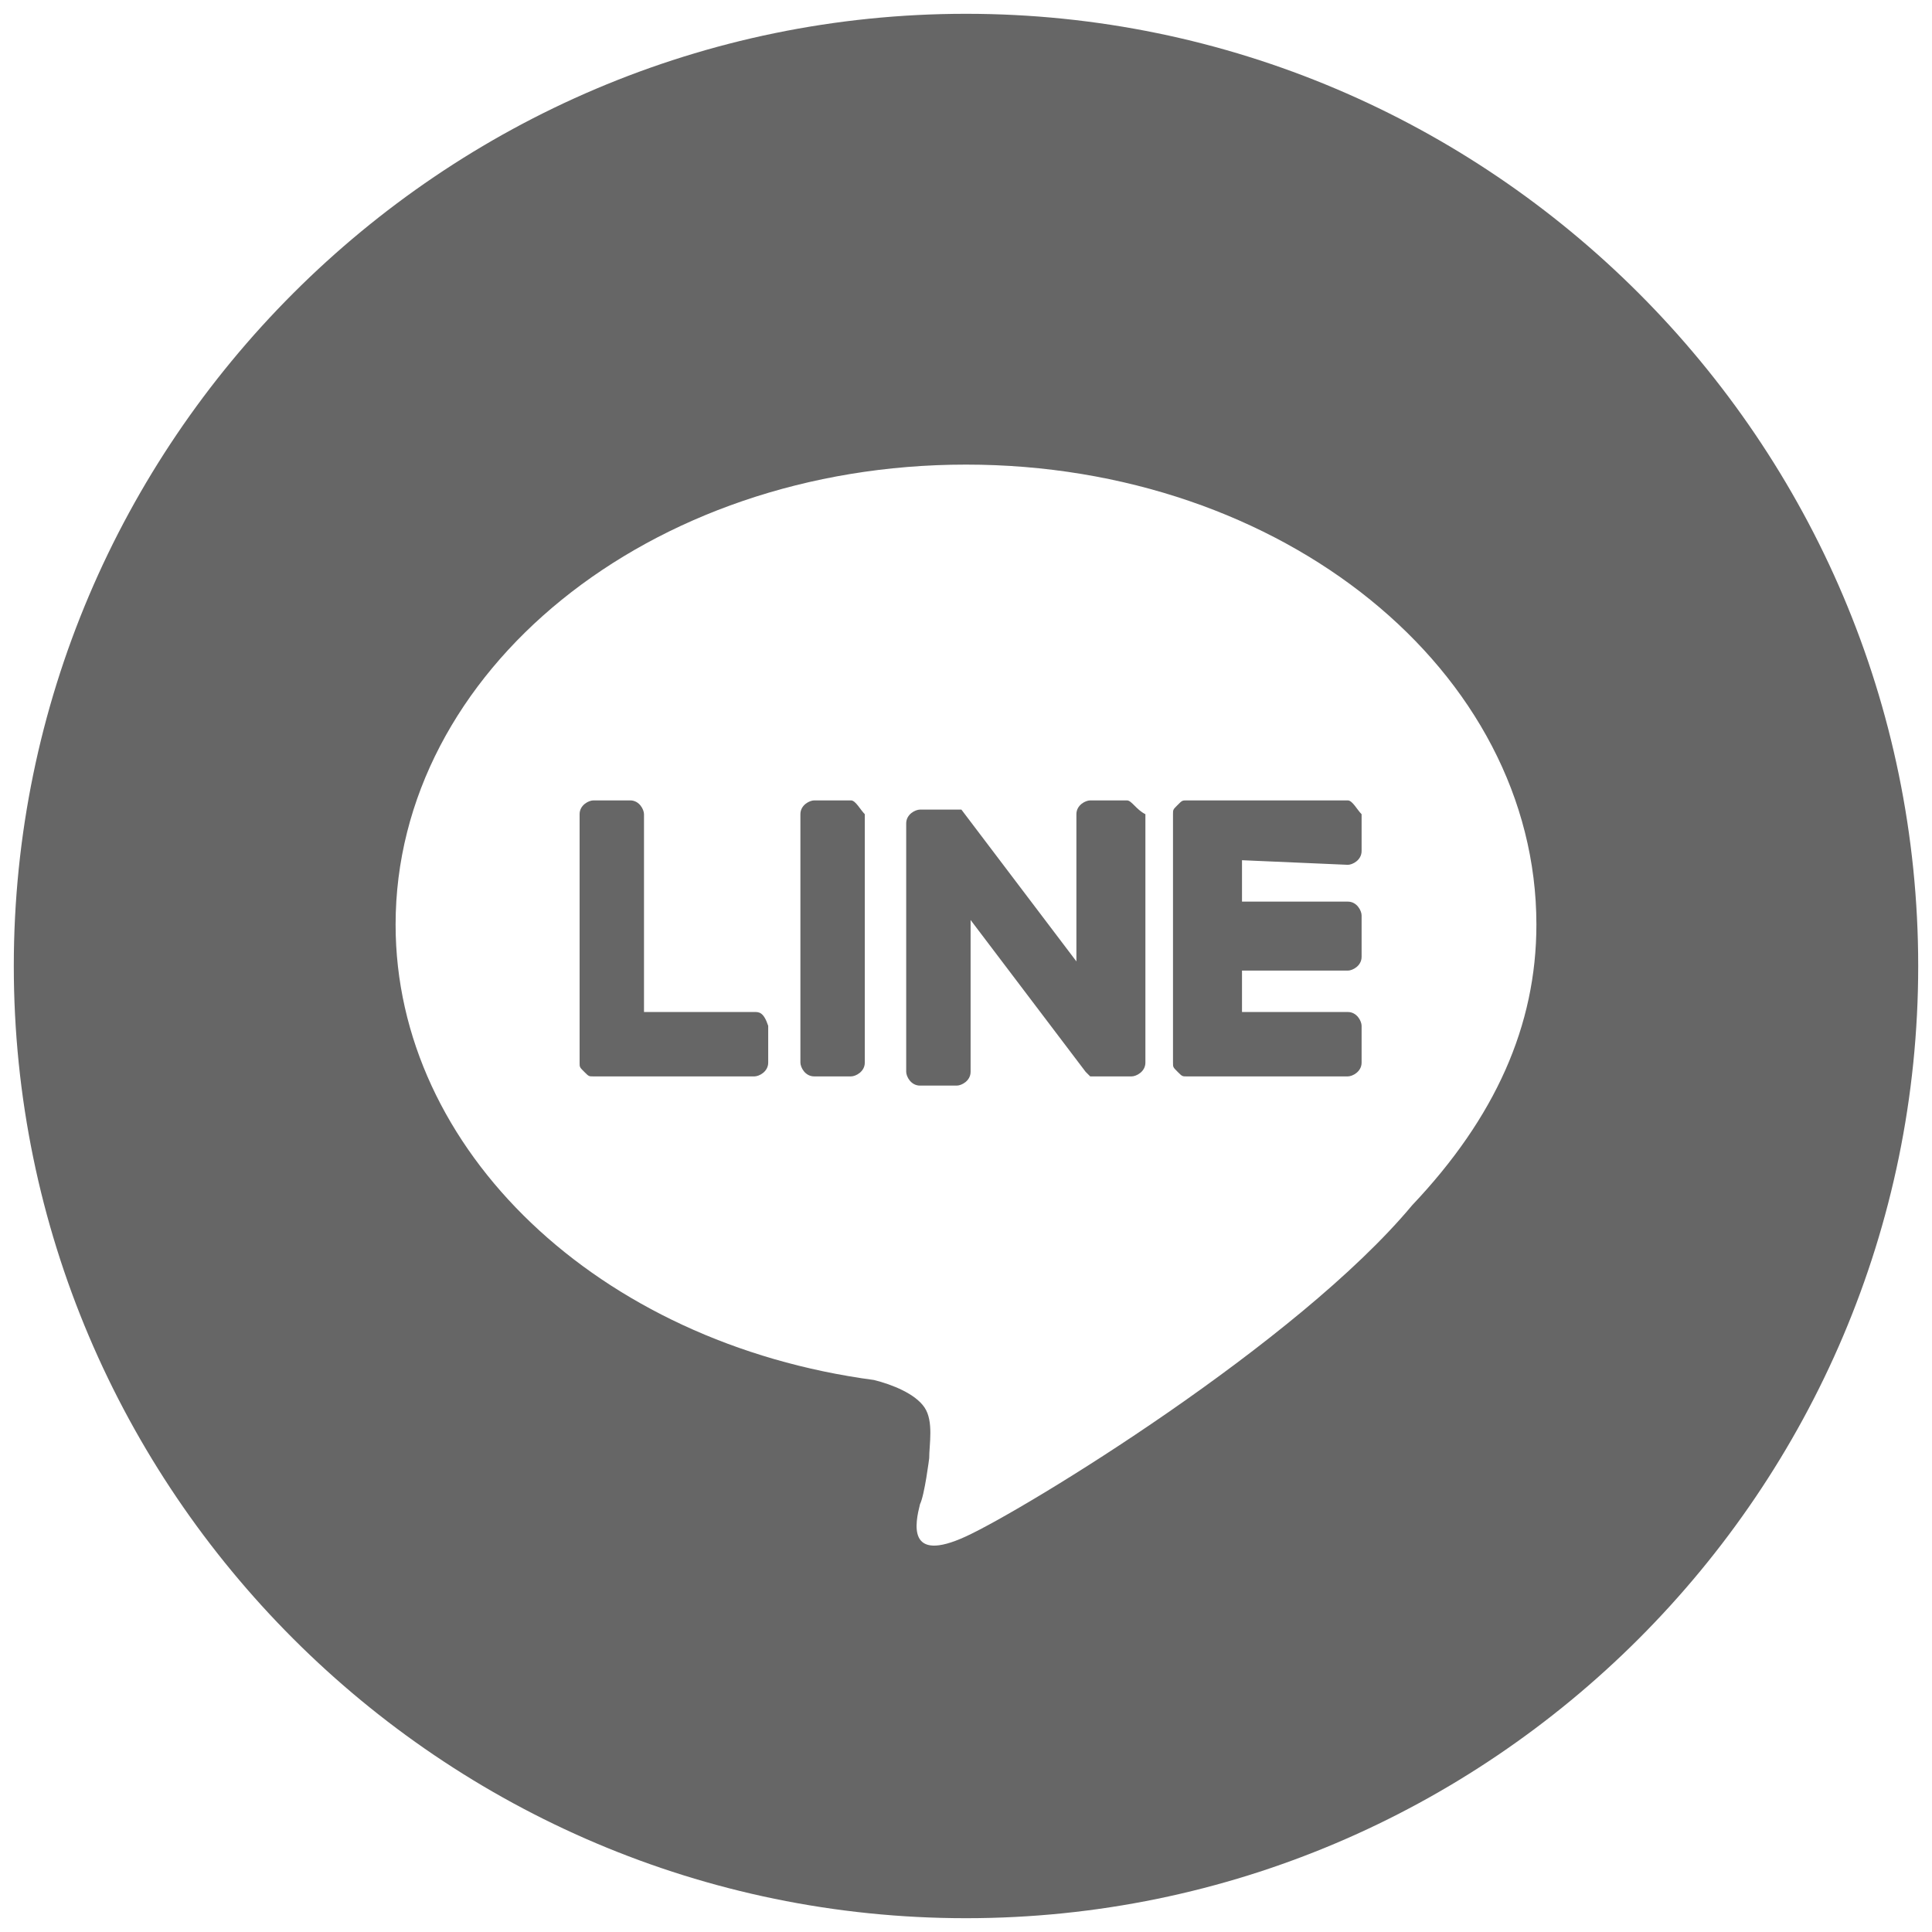 <?xml version="1.0" encoding="utf-8"?>
<!-- Generator: Adobe Illustrator 25.0.1, SVG Export Plug-In . SVG Version: 6.00 Build 0)  -->
<svg version="1.1" id="レイヤー_1" xmlns="http://www.w3.org/2000/svg" xmlns:xlink="http://www.w3.org/1999/xlink" x="0px"
	 y="0px" viewBox="0 0 42 42" style="enable-background:new 0 0 42 42;" xml:space="preserve">
<style type="text/css">
	.st0{fill:#666666;}
</style>
<g>
	<path class="st0" d="M18.5,17.4h-0.8c-0.1,0-0.3,0.1-0.3,0.3v5.4c0,0.1,0.1,0.3,0.3,0.3h0.8c0.1,0,0.3-0.1,0.3-0.3v-5.4
		C18.7,17.6,18.6,17.4,18.5,17.4z"/>
	<path class="st0" d="M24.5,17.4h-0.8c-0.1,0-0.3,0.1-0.3,0.3v3.2l-2.5-3.3H20c-0.1,0-0.3,0.1-0.3,0.3v5.4c0,0.1,0.1,0.3,0.3,0.3
		h0.8c0.1,0,0.3-0.1,0.3-0.3V20l2.5,3.3l0.1,0.1h0.1h0.8c0.1,0,0.3-0.1,0.3-0.3v-5.4C24.7,17.6,24.6,17.4,24.5,17.4z"/>
	<path class="st0" d="M29.3,17.4h-3.5c-0.1,0-0.1,0-0.2,0.1c-0.1,0.1-0.1,0.1-0.1,0.2v5.4c0,0.1,0,0.1,0.1,0.2s0.1,0.1,0.2,0.1h3.5
		c0.1,0,0.3-0.1,0.3-0.3v-0.8c0-0.1-0.1-0.3-0.3-0.3h-2.3v-0.9h2.3c0.1,0,0.3-0.1,0.3-0.3v-0.9c0-0.1-0.1-0.3-0.3-0.3h-2.3v-0.9
		l2.3,0.1c0.1,0,0.3-0.1,0.3-0.3v-0.8C29.5,17.6,29.4,17.4,29.3,17.4z"/>
	<path class="st0" d="M21,0.3C9.6,0.3,0.3,9.6,0.3,21S9.6,41.7,21,41.7S41.7,32.4,41.7,21S32.4,0.3,21,0.3z M30.7,26.2
		c-2.5,3-8.4,6.6-9.7,7.2s-1.1-0.3-1-0.7c0.1-0.2,0.2-1,0.2-1c0-0.3,0.1-0.8-0.1-1.1S19.4,30.1,19,30C13,29.2,8.6,25,8.6,20.1
		c0-5.5,5.5-10,12.4-10s12.4,4.5,12.4,10C33.4,22.3,32.5,24.3,30.7,26.2z"/>
	<path class="st0" d="M16.4,22H14v-4.3c0-0.1-0.1-0.3-0.3-0.3h-0.8c-0.1,0-0.3,0.1-0.3,0.3v5.4c0,0.1,0,0.1,0.1,0.2
		c0.1,0.1,0.1,0.1,0.2,0.1h3.5c0.1,0,0.3-0.1,0.3-0.3v-0.8C16.6,22,16.5,22,16.4,22z"/>
</g>
</svg>
